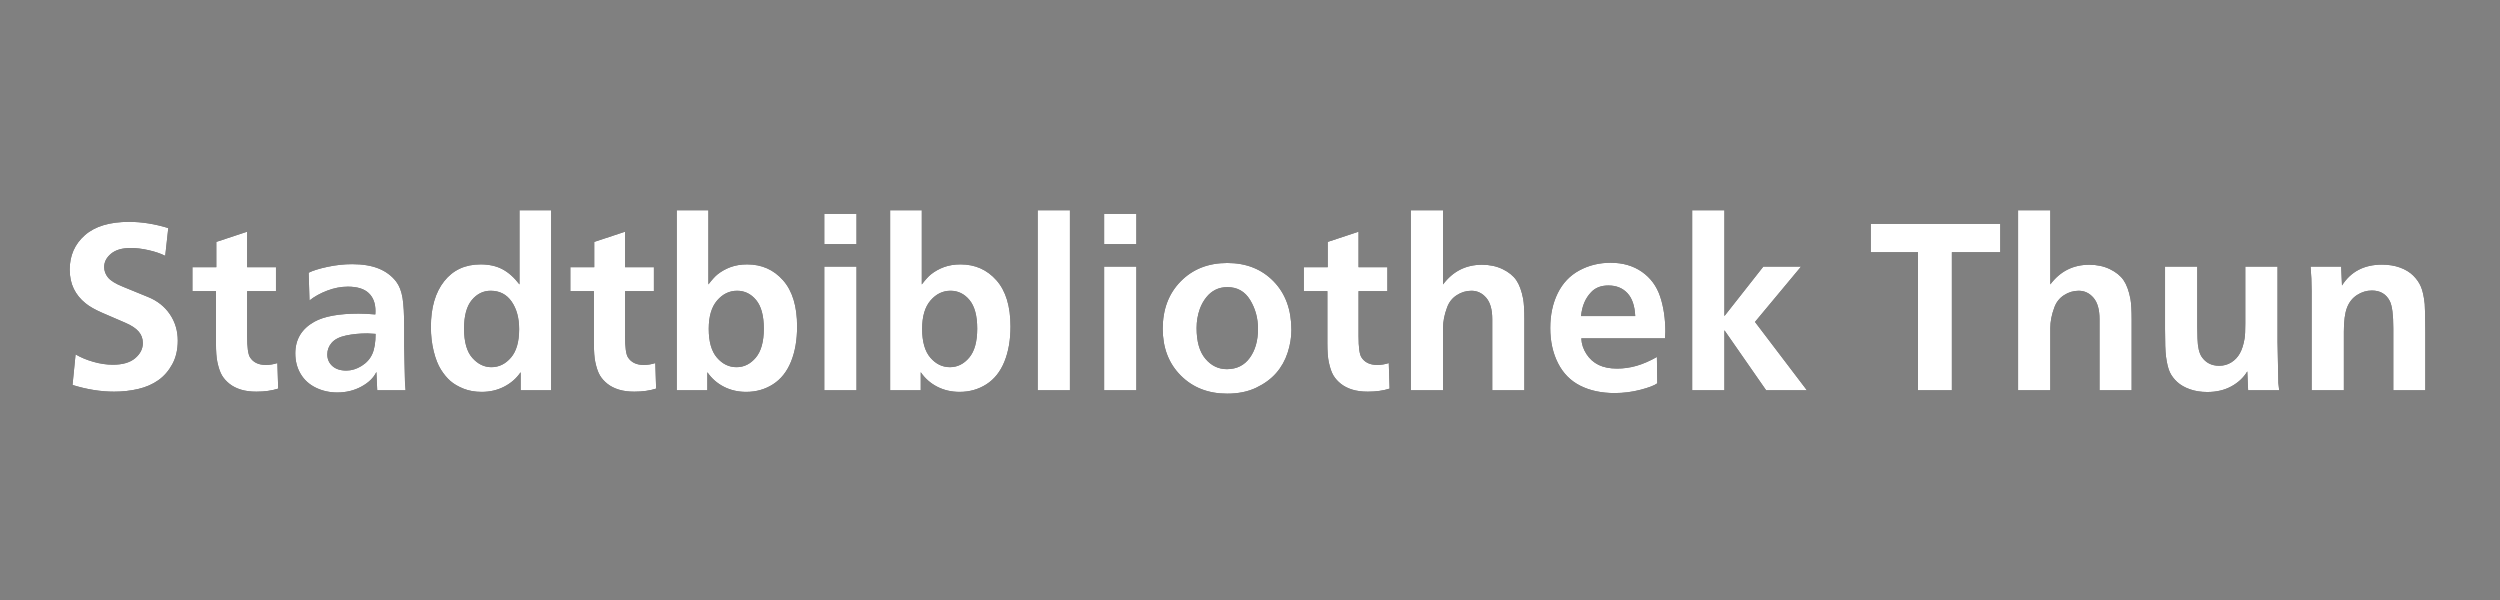 <?xml version="1.0" encoding="UTF-8"?>
<svg width="500px" height="120px" viewBox="0 0 500 120" xmlns="http://www.w3.org/2000/svg" xmlns:xlink="http://www.w3.org/1999/xlink" version="1.1">
 <rect x="0" y="0" width="500" height="120" fill="#808080" stroke="none"/>
 <!-- Generated by Pixelmator Pro 2.0.3 -->
 <defs>
  <path id="Stadtbibliothek-Thun" d="M468.233 53.323 L468.397 57.097 C470.162 54.316 472.827 52.925 476.389 52.925 477.733 52.925 478.94 53.12 480.01 53.511 481.08 53.902 481.959 54.437 482.647 55.116 483.334 55.796 483.85 56.542 484.194 57.355 484.537 58.167 484.787 59.316 484.944 60.8 485.006 61.503 485.045 63.362 485.061 66.378 L485.061 78.05 478.662 78.05 478.662 65.652 C478.662 62.964 478.428 61.152 477.959 60.214 477.241 58.808 476.045 58.105 474.373 58.105 473.327 58.105 472.342 58.402 471.42 58.995 470.498 59.589 469.827 60.433 469.405 61.527 468.983 62.62 468.772 64.222 468.772 66.331 L468.772 78.05 462.327 78.05 462.327 58.198 C462.327 56.495 462.256 54.87 462.116 53.323 Z M433.006 53.323 L439.452 53.323 439.452 65.488 439.498 67.667 C439.545 69.37 439.827 70.605 440.342 71.37 441.155 72.558 442.319 73.152 443.834 73.152 444.725 73.152 445.53 72.929 446.248 72.484 446.967 72.038 447.541 71.433 447.971 70.667 448.401 69.902 448.717 68.902 448.92 67.667 449.014 67.089 449.061 66.105 449.061 64.714 L449.061 53.323 455.506 53.323 455.506 68.441 455.67 76.597 455.834 78.05 449.623 78.05 449.459 74.277 C448.725 75.511 447.666 76.507 446.284 77.265 444.901 78.023 443.295 78.402 441.467 78.402 440.17 78.402 439.006 78.218 437.975 77.851 436.944 77.484 436.104 77.003 435.455 76.409 434.807 75.816 434.315 75.167 433.979 74.464 433.643 73.761 433.381 72.698 433.194 71.277 433.069 70.323 433.006 68.511 433.006 65.839 Z M403.616 78.05 L403.616 42.05 410.061 42.05 410.061 56.886 C412.03 54.261 414.623 52.948 417.842 52.948 419.389 52.948 420.768 53.241 421.979 53.827 423.19 54.413 424.1 55.148 424.709 56.03 425.319 56.913 425.78 58.167 426.092 59.792 426.248 60.683 426.327 62.05 426.327 63.894 L426.327 78.05 419.905 78.05 419.905 63.823 C419.905 61.917 419.502 60.495 418.698 59.558 417.893 58.62 416.905 58.152 415.733 58.152 414.686 58.152 413.705 58.448 412.791 59.042 411.877 59.636 411.233 60.464 410.858 61.527 410.327 62.948 410.061 64.308 410.061 65.605 L410.061 78.05 Z M400.053 44.769 L400.053 50.441 390.373 50.441 390.373 78.05 383.6 78.05 383.6 50.441 374.155 50.441 374.155 44.769 Z M344.881 78.05 L338.436 78.05 338.436 42.05 344.881 42.05 344.881 63.214 352.662 53.323 360.209 53.323 350.998 64.386 361.381 78.05 353.225 78.05 344.881 66.05 Z M332.998 67.667 L316.264 67.667 C316.311 68.777 316.651 69.82 317.284 70.796 317.916 71.773 318.733 72.503 319.733 72.988 320.733 73.472 321.959 73.714 323.412 73.714 324.725 73.714 326.022 73.53 327.303 73.163 328.584 72.796 329.944 72.206 331.381 71.394 L331.452 76.667 C330.889 77.089 329.768 77.519 328.088 77.956 326.409 78.394 324.686 78.613 322.92 78.613 320.295 78.613 318.01 78.124 316.065 77.148 314.12 76.171 312.631 74.667 311.6 72.636 310.569 70.605 310.053 68.261 310.053 65.605 310.053 62.98 310.549 60.659 311.541 58.644 312.534 56.628 313.975 55.109 315.866 54.085 317.756 53.062 319.842 52.55 322.123 52.55 324.561 52.55 326.647 53.155 328.381 54.366 330.116 55.577 331.33 57.222 332.026 59.3 332.721 61.378 333.069 63.73 333.069 66.355 333.069 66.652 333.045 67.089 332.998 67.667 Z M316.217 63.214 L327.045 63.214 C326.952 61.167 326.428 59.636 325.475 58.62 324.522 57.605 323.256 57.097 321.678 57.097 320.209 57.097 319.061 57.542 318.233 58.433 317.061 59.652 316.389 61.245 316.217 63.214 Z M282.162 78.05 L282.162 42.05 288.608 42.05 288.608 56.886 C290.577 54.261 293.17 52.948 296.389 52.948 297.936 52.948 299.315 53.241 300.526 53.827 301.737 54.413 302.647 55.148 303.256 56.03 303.866 56.913 304.327 58.167 304.639 59.792 304.795 60.683 304.873 62.05 304.873 63.894 L304.873 78.05 298.452 78.05 298.452 63.823 C298.452 61.917 298.049 60.495 297.245 59.558 296.44 58.62 295.452 58.152 294.28 58.152 293.233 58.152 292.252 58.448 291.338 59.042 290.424 59.636 289.78 60.464 289.405 61.527 288.873 62.948 288.608 64.308 288.608 65.605 L288.608 78.05 Z M265.475 58.222 L260.764 58.222 260.764 53.441 265.545 53.441 265.545 48.378 271.709 46.339 271.709 53.441 277.475 53.441 277.475 58.222 271.709 58.222 271.709 67.269 C271.709 69.441 271.897 70.831 272.272 71.441 272.912 72.472 273.975 72.988 275.459 72.988 276.209 72.988 276.975 72.863 277.756 72.613 L277.92 77.722 C276.655 78.128 275.202 78.331 273.561 78.331 272.373 78.331 271.338 78.195 270.455 77.921 269.573 77.648 268.819 77.265 268.194 76.773 267.569 76.28 267.069 75.726 266.694 75.109 266.319 74.491 266.006 73.597 265.756 72.425 265.569 71.566 265.475 70.292 265.475 68.605 Z M258.28 66.003 C258.28 67.488 258.03 68.999 257.53 70.538 257.03 72.077 256.268 73.433 255.245 74.605 254.221 75.777 252.885 76.757 251.237 77.546 249.588 78.335 247.655 78.73 245.436 78.73 241.655 78.73 238.561 77.523 236.155 75.109 233.748 72.695 232.545 69.573 232.545 65.745 232.545 61.855 233.748 58.691 236.155 56.253 238.561 53.816 241.662 52.597 245.459 52.597 249.241 52.597 252.323 53.816 254.705 56.253 257.088 58.691 258.28 61.941 258.28 66.003 Z M239.319 65.605 C239.319 68.308 239.905 70.355 241.077 71.745 242.248 73.136 243.678 73.831 245.366 73.831 247.334 73.831 248.866 73.073 249.959 71.558 251.053 70.042 251.6 68.113 251.6 65.769 251.6 63.644 251.077 61.722 250.03 60.003 248.983 58.284 247.467 57.425 245.483 57.425 244.592 57.425 243.795 57.601 243.092 57.952 242.389 58.304 241.772 58.816 241.241 59.488 240.709 60.159 240.287 60.917 239.975 61.761 239.537 62.98 239.319 64.261 239.319 65.605 Z M227.272 48.823 L220.827 48.823 220.827 42.777 227.272 42.777 Z M220.827 78.05 L220.827 53.323 227.272 53.323 227.272 78.05 Z M207.537 78.05 L207.537 42.05 213.983 42.05 213.983 78.05 Z M178.03 78.05 L178.03 42.05 184.358 42.05 184.358 56.886 C185.092 55.933 185.694 55.269 186.162 54.894 186.944 54.269 187.823 53.777 188.799 53.417 189.776 53.058 190.881 52.878 192.116 52.878 195.022 52.878 197.412 53.937 199.287 56.054 201.162 58.171 202.1 61.253 202.1 65.3 202.1 67.988 201.694 70.331 200.881 72.331 200.069 74.331 198.87 75.839 197.284 76.855 195.698 77.87 193.912 78.378 191.928 78.378 190.287 78.378 188.795 78.034 187.452 77.347 186.108 76.659 185.006 75.691 184.147 74.441 L184.147 78.05 Z M184.428 65.769 C184.428 68.331 184.975 70.249 186.069 71.523 187.162 72.796 188.467 73.433 189.983 73.433 191.483 73.433 192.768 72.796 193.838 71.523 194.909 70.249 195.444 68.316 195.444 65.722 195.444 63.159 194.932 61.257 193.909 60.015 192.885 58.773 191.616 58.152 190.1 58.152 188.553 58.152 187.221 58.8 186.104 60.097 184.987 61.394 184.428 63.284 184.428 65.769 Z M171.303 48.823 L164.858 48.823 164.858 42.777 171.303 42.777 Z M164.858 78.05 L164.858 53.323 171.303 53.323 171.303 78.05 Z M135.35 78.05 L135.35 42.05 141.678 42.05 141.678 56.886 C142.412 55.933 143.014 55.269 143.483 54.894 144.264 54.269 145.143 53.777 146.12 53.417 147.096 53.058 148.202 52.878 149.436 52.878 152.342 52.878 154.733 53.937 156.608 56.054 158.483 58.171 159.42 61.253 159.42 65.3 159.42 67.988 159.014 70.331 158.202 72.331 157.389 74.331 156.19 75.839 154.604 76.855 153.018 77.87 151.233 78.378 149.248 78.378 147.608 78.378 146.116 78.034 144.772 77.347 143.428 76.659 142.327 75.691 141.467 74.441 L141.467 78.05 Z M141.748 65.769 C141.748 68.331 142.295 70.249 143.389 71.523 144.483 72.796 145.787 73.433 147.303 73.433 148.803 73.433 150.088 72.796 151.159 71.523 152.229 70.249 152.764 68.316 152.764 65.722 152.764 63.159 152.252 61.257 151.229 60.015 150.205 58.773 148.936 58.152 147.42 58.152 145.873 58.152 144.541 58.8 143.424 60.097 142.307 61.394 141.748 63.284 141.748 65.769 Z M118.78 58.222 L114.069 58.222 114.069 53.441 118.85 53.441 118.85 48.378 125.014 46.339 125.014 53.441 130.78 53.441 130.78 58.222 125.014 58.222 125.014 67.269 C125.014 69.441 125.202 70.831 125.577 71.441 126.217 72.472 127.28 72.988 128.764 72.988 129.514 72.988 130.28 72.863 131.061 72.613 L131.225 77.722 C129.959 78.128 128.506 78.331 126.866 78.331 125.678 78.331 124.643 78.195 123.76 77.921 122.877 77.648 122.123 77.265 121.498 76.773 120.873 76.28 120.373 75.726 119.998 75.109 119.623 74.491 119.311 73.597 119.061 72.425 118.873 71.566 118.78 70.292 118.78 68.605 Z M103.897 56.886 L103.897 42.05 110.225 42.05 110.225 78.05 104.131 78.05 104.131 74.441 C103.303 75.659 102.209 76.62 100.85 77.323 99.491 78.027 97.991 78.378 96.35 78.378 94.991 78.378 93.776 78.163 92.705 77.734 91.635 77.304 90.76 76.792 90.08 76.198 89.401 75.605 88.768 74.843 88.182 73.913 87.596 72.984 87.116 71.765 86.741 70.257 86.366 68.749 86.178 67.128 86.178 65.394 86.178 61.534 87.065 58.484 88.838 56.241 90.612 53.999 93.037 52.878 96.116 52.878 97.803 52.878 99.256 53.198 100.475 53.839 101.694 54.48 102.834 55.495 103.897 56.886 Z M98.131 58.152 C96.647 58.152 95.389 58.773 94.358 60.015 93.327 61.257 92.811 63.159 92.811 65.722 92.811 68.378 93.362 70.327 94.463 71.57 95.565 72.812 96.834 73.433 98.272 73.433 99.787 73.433 101.092 72.796 102.186 71.523 103.28 70.249 103.827 68.355 103.827 65.839 103.827 63.605 103.327 61.765 102.327 60.32 101.327 58.874 99.928 58.152 98.131 58.152 Z M75.444 78.05 L75.28 74.394 C74.733 75.55 73.737 76.523 72.291 77.312 70.846 78.101 69.233 78.495 67.452 78.495 65.905 78.495 64.475 78.175 63.162 77.534 61.85 76.894 60.838 75.976 60.127 74.78 59.416 73.585 59.061 72.214 59.061 70.667 59.061 67.87 60.334 65.761 62.881 64.339 64.834 63.261 67.78 62.722 71.717 62.722 72.702 62.722 73.819 62.777 75.069 62.886 75.084 62.589 75.092 62.363 75.092 62.206 75.092 60.659 74.639 59.46 73.733 58.609 72.827 57.757 71.436 57.331 69.561 57.331 68.202 57.331 66.827 57.597 65.436 58.128 64.045 58.659 62.866 59.316 61.897 60.097 L61.733 54.542 C62.561 54.12 63.811 53.73 65.483 53.37 67.155 53.011 68.803 52.831 70.428 52.831 72.506 52.831 74.268 53.12 75.713 53.698 77.159 54.277 78.334 55.152 79.241 56.323 79.866 57.152 80.287 58.234 80.506 59.57 80.725 60.905 80.834 62.862 80.834 65.441 L80.834 69.097 80.905 72.706 80.998 76.503 81.116 78.05 Z M75.116 66.777 C74.319 66.714 73.78 66.683 73.498 66.683 71.936 66.683 70.502 66.823 69.198 67.105 67.893 67.386 66.944 67.866 66.35 68.546 65.756 69.226 65.459 70.003 65.459 70.878 65.459 71.816 65.795 72.589 66.467 73.198 67.139 73.808 68.069 74.113 69.256 74.113 70.303 74.113 71.323 73.804 72.315 73.187 73.307 72.57 74.022 71.769 74.459 70.784 74.897 69.8 75.116 68.464 75.116 66.777 Z M43.194 58.222 L38.483 58.222 38.483 53.441 43.264 53.441 43.264 48.378 49.428 46.339 49.428 53.441 55.194 53.441 55.194 58.222 49.428 58.222 49.428 67.269 C49.428 69.441 49.616 70.831 49.991 71.441 50.631 72.472 51.694 72.988 53.178 72.988 53.928 72.988 54.694 72.863 55.475 72.613 L55.639 77.722 C54.373 78.128 52.92 78.331 51.28 78.331 50.092 78.331 49.057 78.195 48.174 77.921 47.291 77.648 46.537 77.265 45.912 76.773 45.287 76.28 44.787 75.726 44.412 75.109 44.037 74.491 43.725 73.597 43.475 72.425 43.287 71.566 43.194 70.292 43.194 68.605 Z M33.655 45.613 L33.045 51.167 C32.155 50.714 31.057 50.339 29.752 50.042 28.448 49.745 27.248 49.597 26.155 49.597 24.436 49.597 23.12 49.98 22.205 50.745 21.291 51.511 20.834 52.394 20.834 53.394 20.834 54.159 21.088 54.859 21.596 55.491 22.104 56.124 23.092 56.737 24.561 57.331 L29.6 59.394 C31.459 60.144 32.916 61.292 33.971 62.839 35.026 64.386 35.553 66.152 35.553 68.136 35.553 69.933 35.19 71.499 34.463 72.835 33.737 74.171 32.803 75.241 31.662 76.046 30.522 76.851 29.186 77.433 27.655 77.792 26.123 78.152 24.514 78.331 22.827 78.331 20.155 78.331 17.381 77.886 14.506 76.995 L15.116 70.878 C16.147 71.488 17.334 71.984 18.678 72.366 20.022 72.749 21.319 72.941 22.569 72.941 24.522 72.941 26.01 72.507 27.034 71.64 28.057 70.773 28.569 69.761 28.569 68.605 28.569 67.73 28.291 66.968 27.737 66.32 27.182 65.671 26.287 65.081 25.053 64.55 L20.436 62.558 C18.998 61.933 17.889 61.3 17.108 60.659 16.077 59.831 15.291 58.863 14.752 57.753 14.213 56.644 13.944 55.363 13.944 53.909 13.944 51.112 14.952 48.823 16.967 47.042 18.983 45.261 21.936 44.37 25.827 44.37 28.342 44.37 30.952 44.784 33.655 45.613 Z"/>
 </defs>
 <use id="Stadtbibliothek-Thun-1" xlink:href="#Stadtbibliothek-Thun" fill="#000000" fill-opacity="1" stroke="none"/>
 <use id="Stadtbibliothek-Thun-2" xlink:href="#Stadtbibliothek-Thun" fill="#ffffff" fill-opacity="1" stroke="none"/>
</svg>
